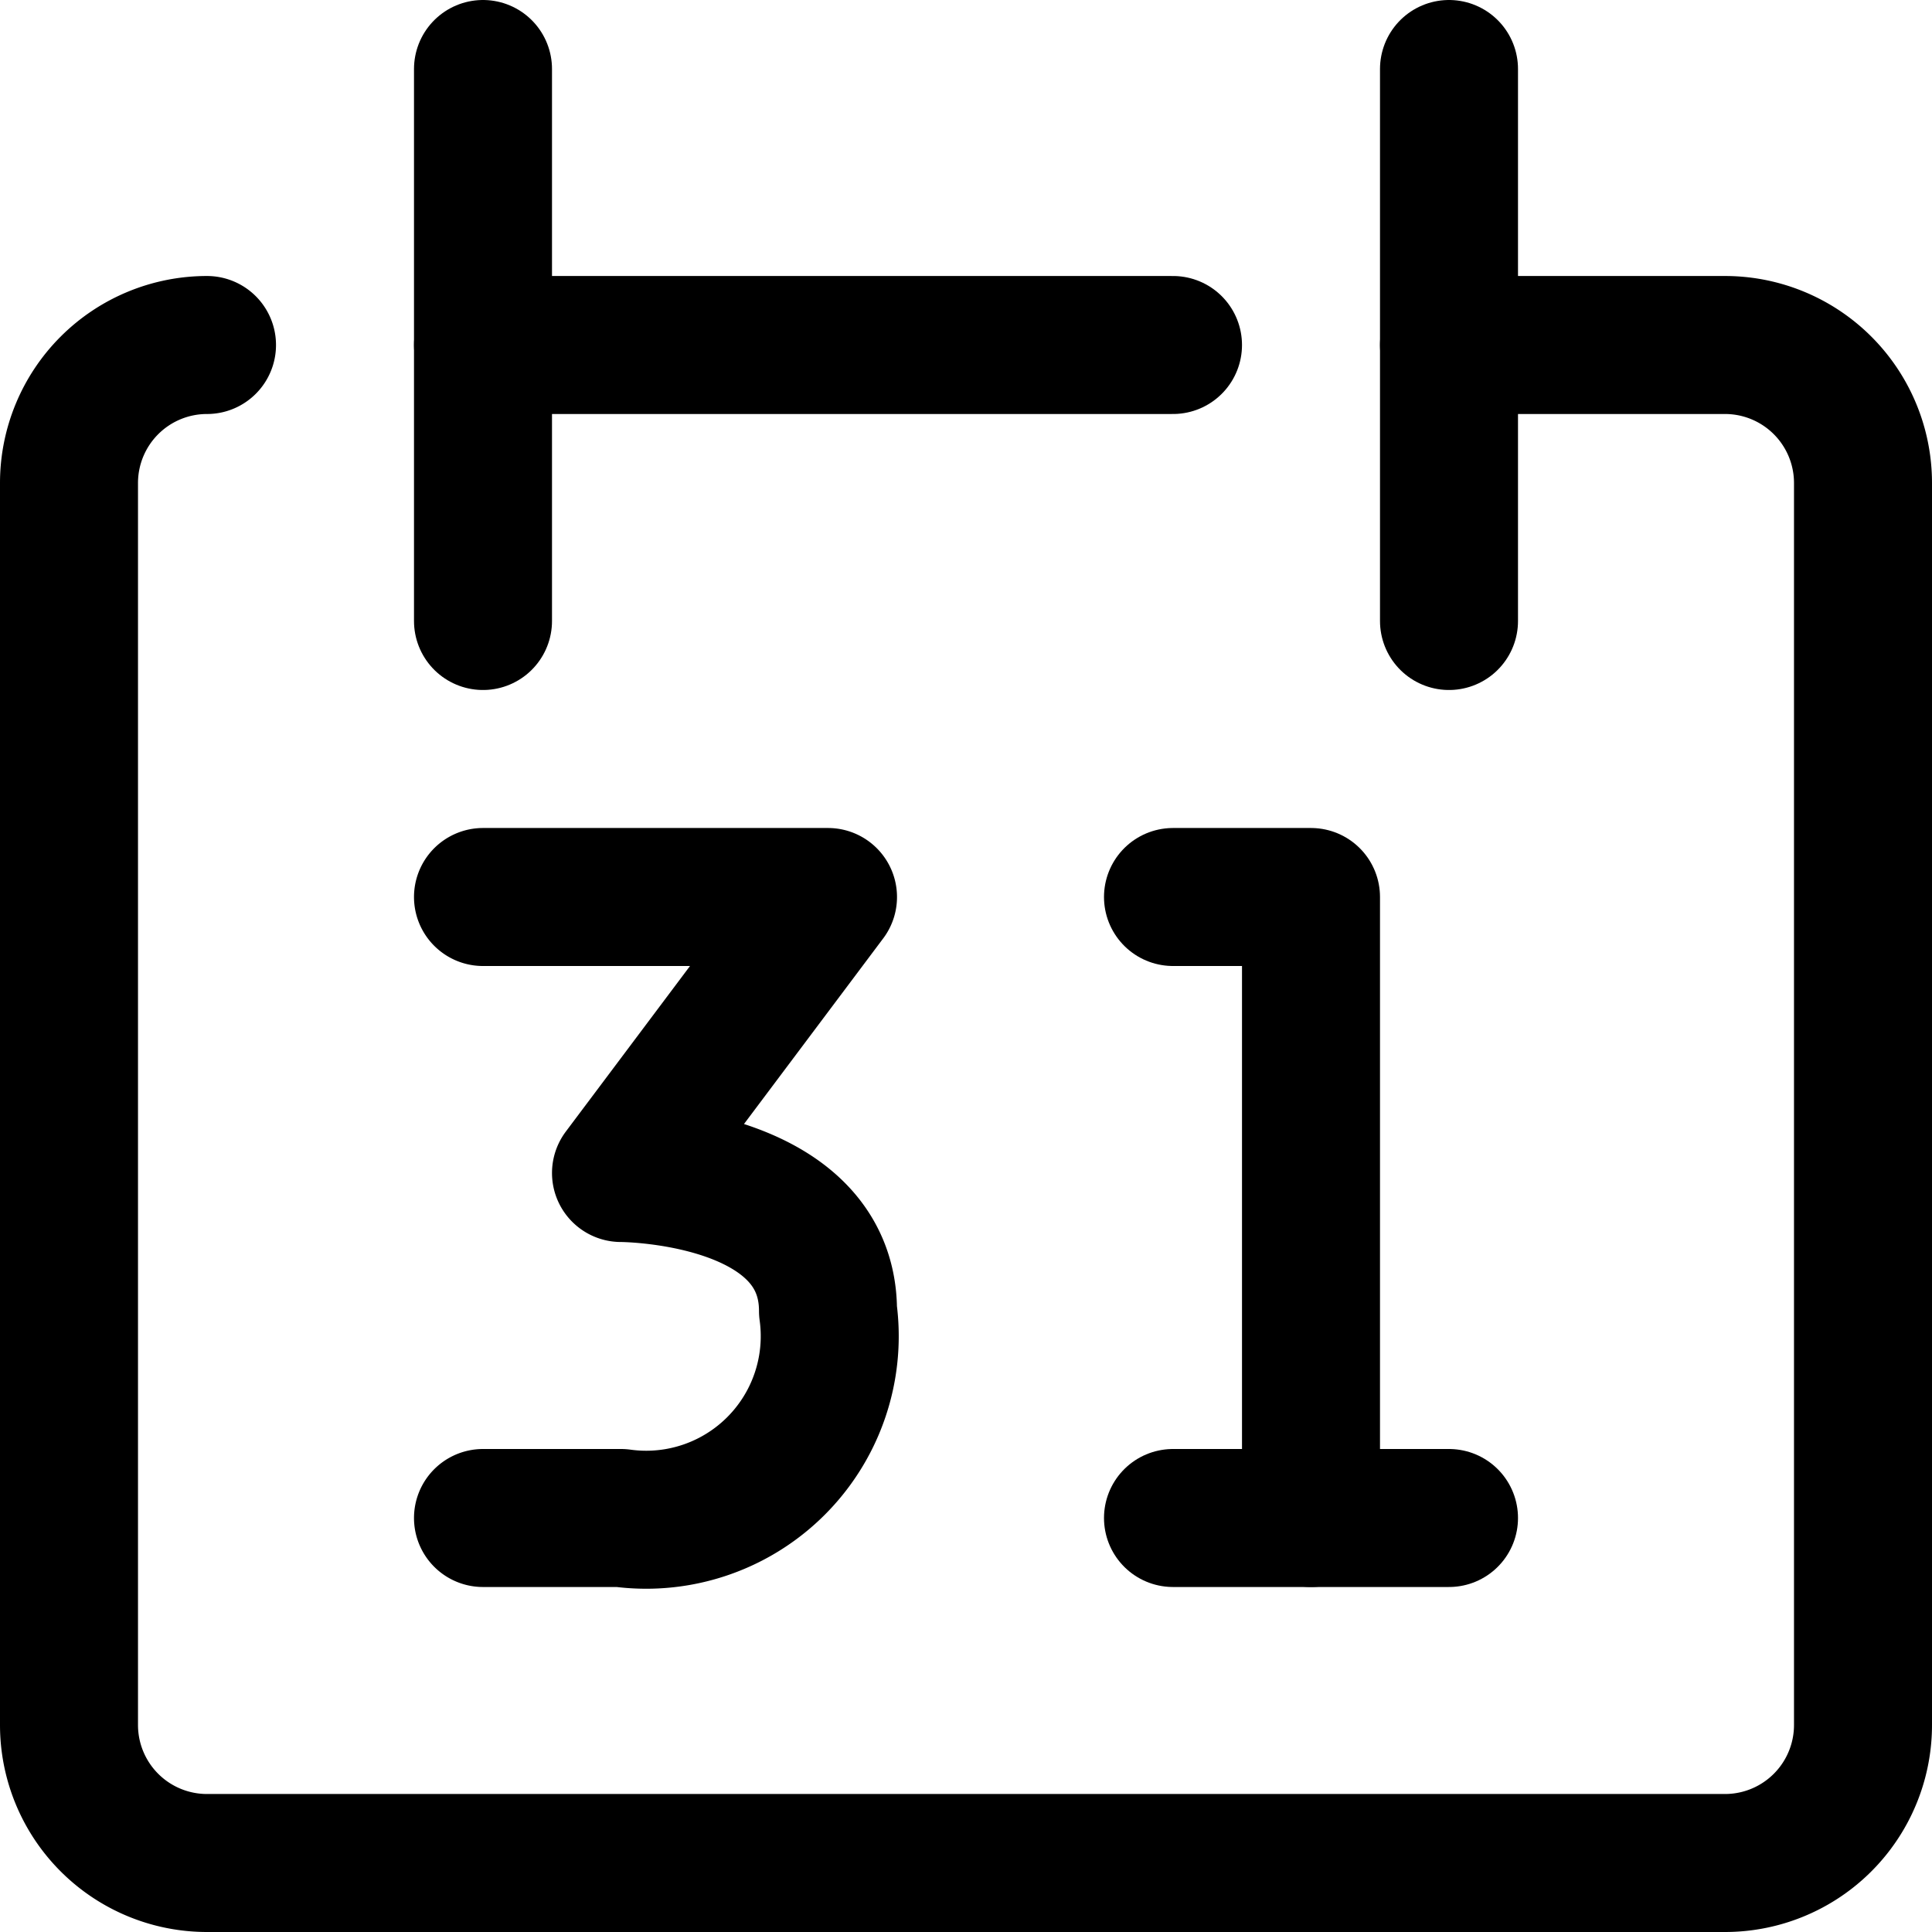 <svg xmlns="http://www.w3.org/2000/svg" viewBox="0 0 14 14">
  
<g transform="matrix(1,0,0,1,0,0)"><g>
    <polyline points="8.5 6.5 9.5 6.5 9.5 11" style="fill: none;stroke: #000000;stroke-linecap: round;stroke-linejoin: round"></polyline>
    <line x1="8.5" y1="11" x2="10.5" y2="11" style="fill: none;stroke: #000000;stroke-linecap: round;stroke-linejoin: round"></line>
    <path d="M1.5,2.5a1,1,0,0,0-1,1v9a1,1,0,0,0,1,1h11a1,1,0,0,0,1-1v-9a1,1,0,0,0-1-1h-2" style="fill: none;stroke: #000000;stroke-linecap: round;stroke-linejoin: round"></path>
    <line x1="3.5" y1="0.5" x2="3.5" y2="4.5" style="fill: none;stroke: #000000;stroke-linecap: round;stroke-linejoin: round"></line>
    <line x1="10.5" y1="0.5" x2="10.5" y2="4.5" style="fill: none;stroke: #000000;stroke-linecap: round;stroke-linejoin: round"></line>
    <line x1="3.5" y1="2.5" x2="8.5" y2="2.5" style="fill: none;stroke: #000000;stroke-linecap: round;stroke-linejoin: round"></line>
    <path d="M3.5,6.5H6l-1.5,2S6,8.5,6,9.5A1.33,1.33,0,0,1,4.5,11h-1" style="fill: none;stroke: #000000;stroke-linecap: round;stroke-linejoin: round"></path>
  </g></g></svg>